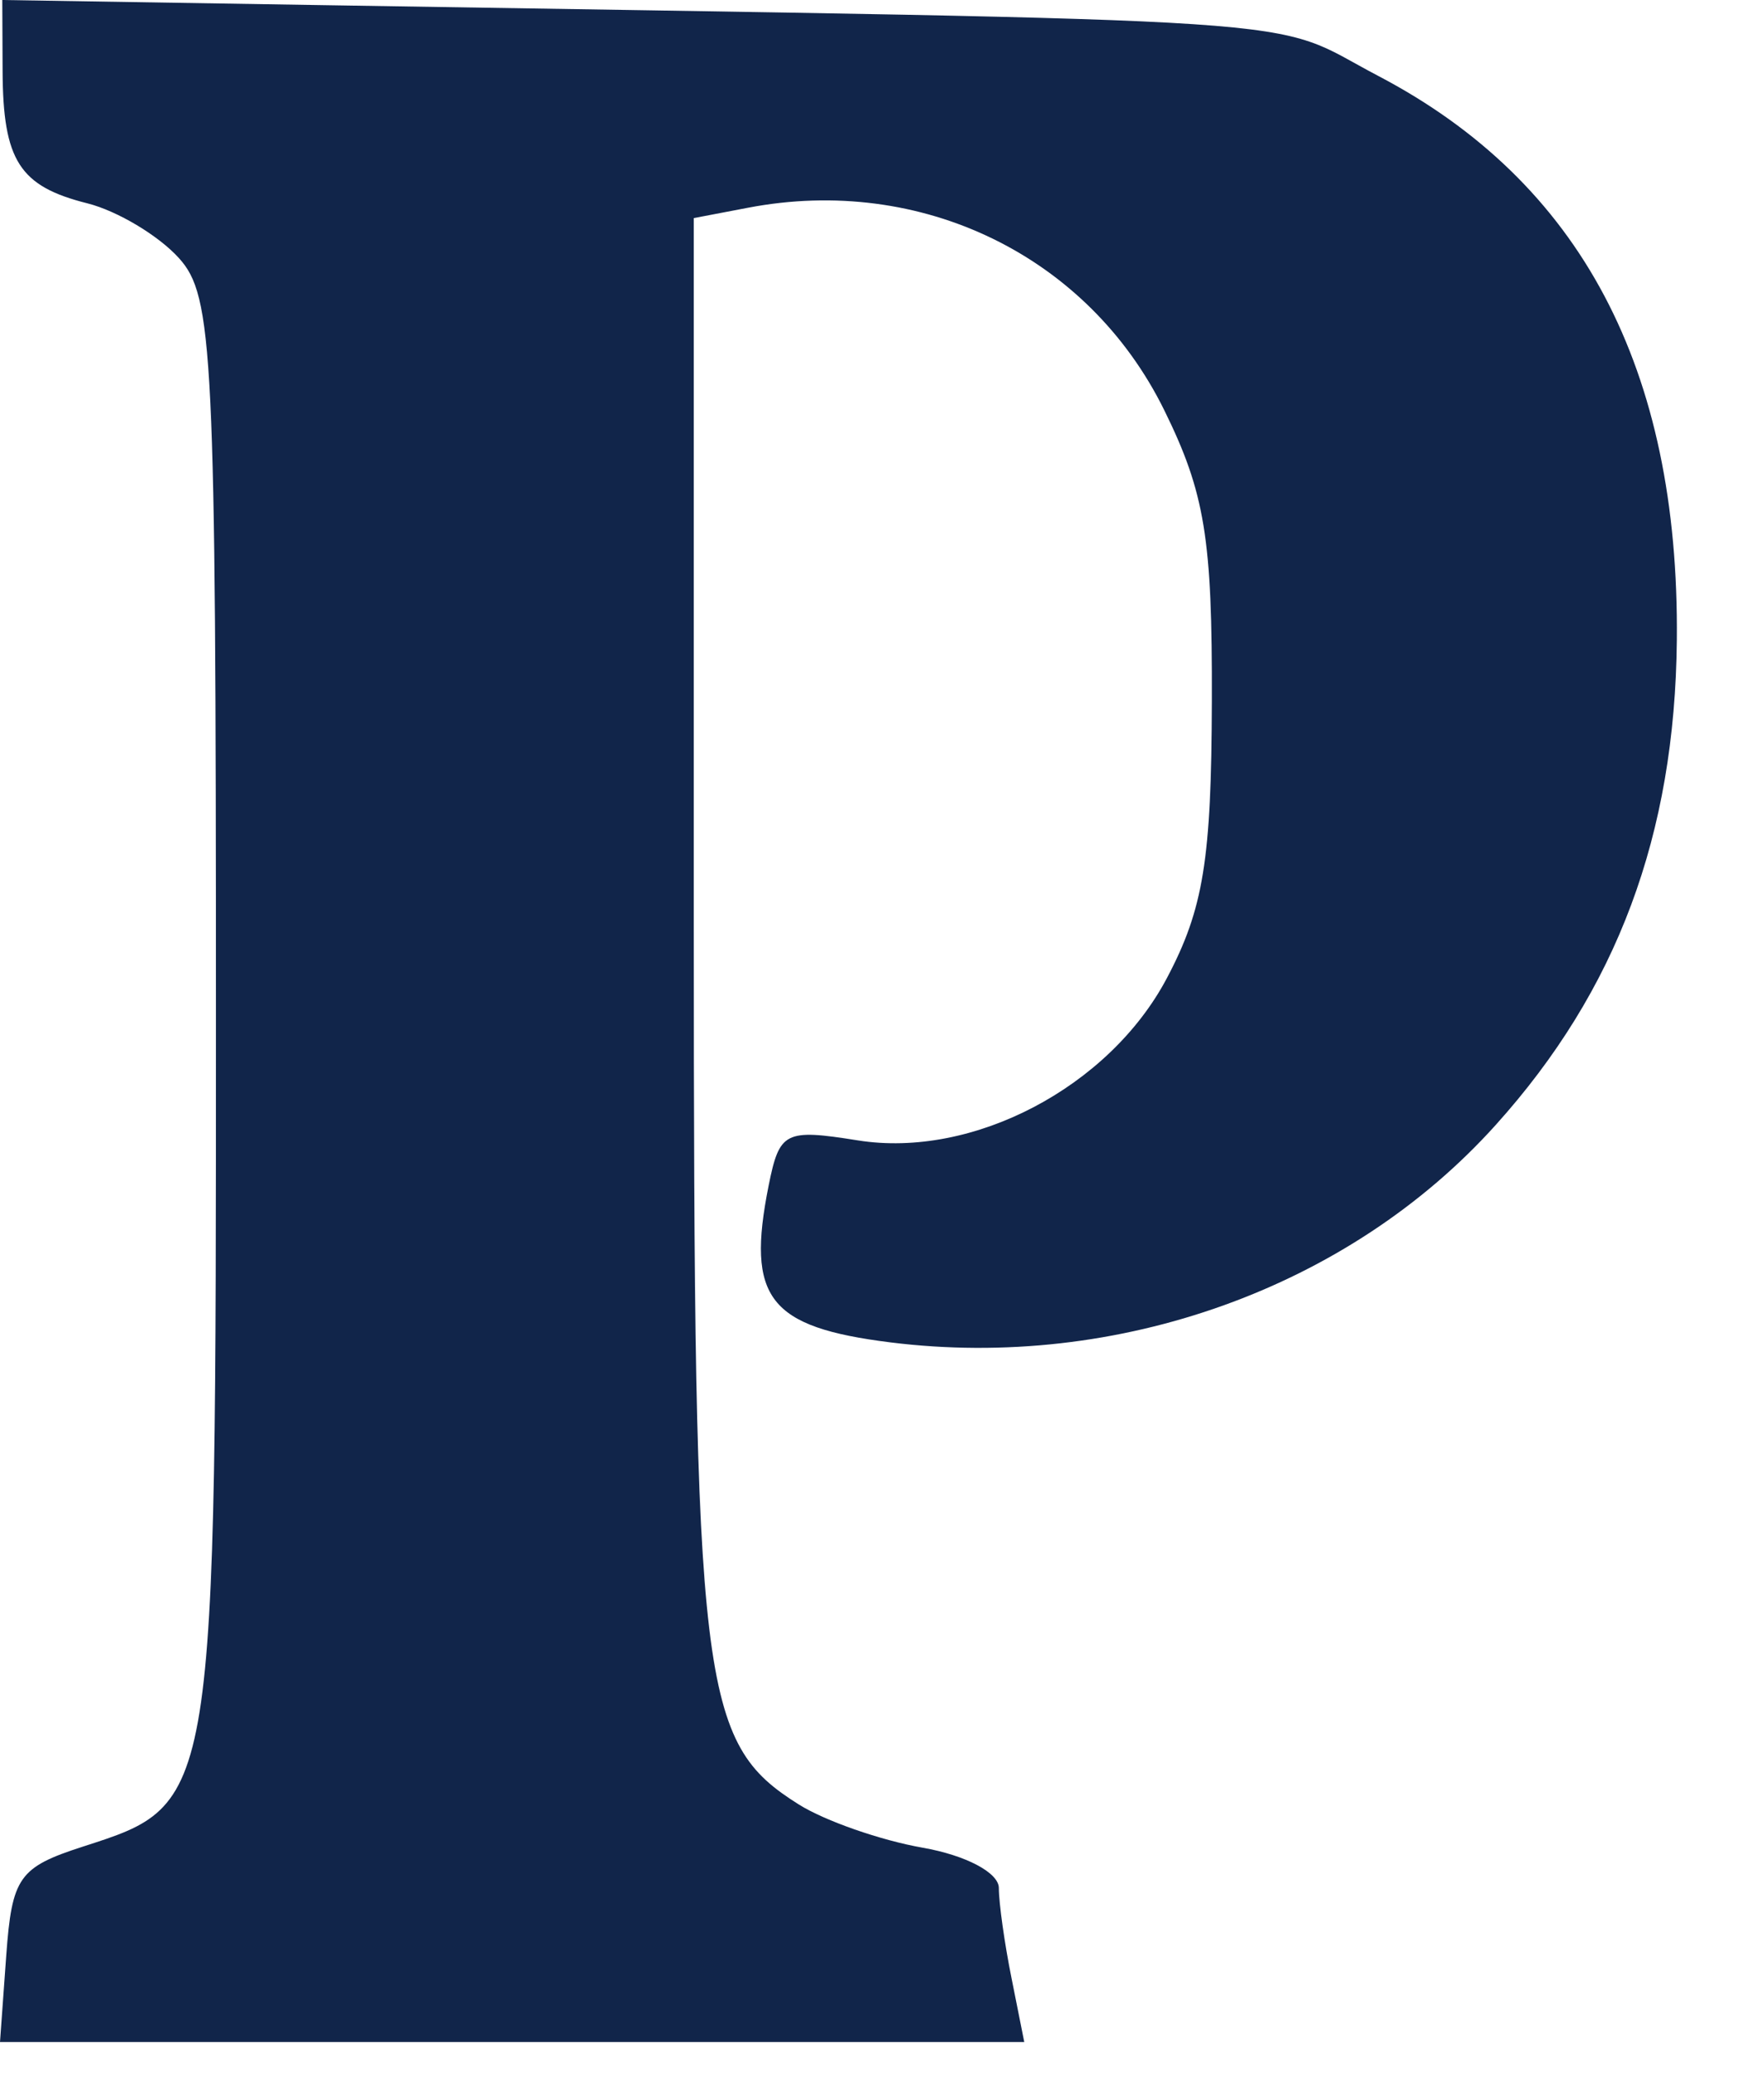 <svg width="17" height="20" viewBox="0 0 17 20" fill="none" xmlns="http://www.w3.org/2000/svg">
<path fill-rule="evenodd" clip-rule="evenodd" d="M0.025 0.685C0.029 1.549 0.188 1.796 0.843 1.96C1.131 2.033 1.526 2.269 1.723 2.486C2.055 2.852 2.081 3.378 2.081 9.774C2.081 17.428 2.088 17.381 0.798 17.798C0.182 17.997 0.115 18.092 0.06 18.849L0 19.681H4.936H9.871L9.749 19.069C9.681 18.733 9.626 18.34 9.626 18.197C9.626 18.049 9.308 17.881 8.891 17.808C8.487 17.737 7.951 17.55 7.699 17.392C6.747 16.794 6.686 16.29 6.686 8.94V2.102L7.21 2.002C8.879 1.683 10.487 2.465 11.22 3.953C11.611 4.748 11.684 5.188 11.679 6.756C11.675 8.286 11.598 8.761 11.245 9.428C10.689 10.479 9.375 11.168 8.267 10.991C7.564 10.879 7.512 10.905 7.407 11.429C7.191 12.512 7.408 12.791 8.582 12.938C10.776 13.211 13.002 12.412 14.413 10.844C15.584 9.544 16.142 8.048 16.16 6.169C16.185 3.553 15.233 1.753 13.281 0.731C12.176 0.152 13.06 0.21 3.011 0.048L0.022 -3.05176e-05L0.025 0.685Z" fill="#11254A"/>
</svg>
